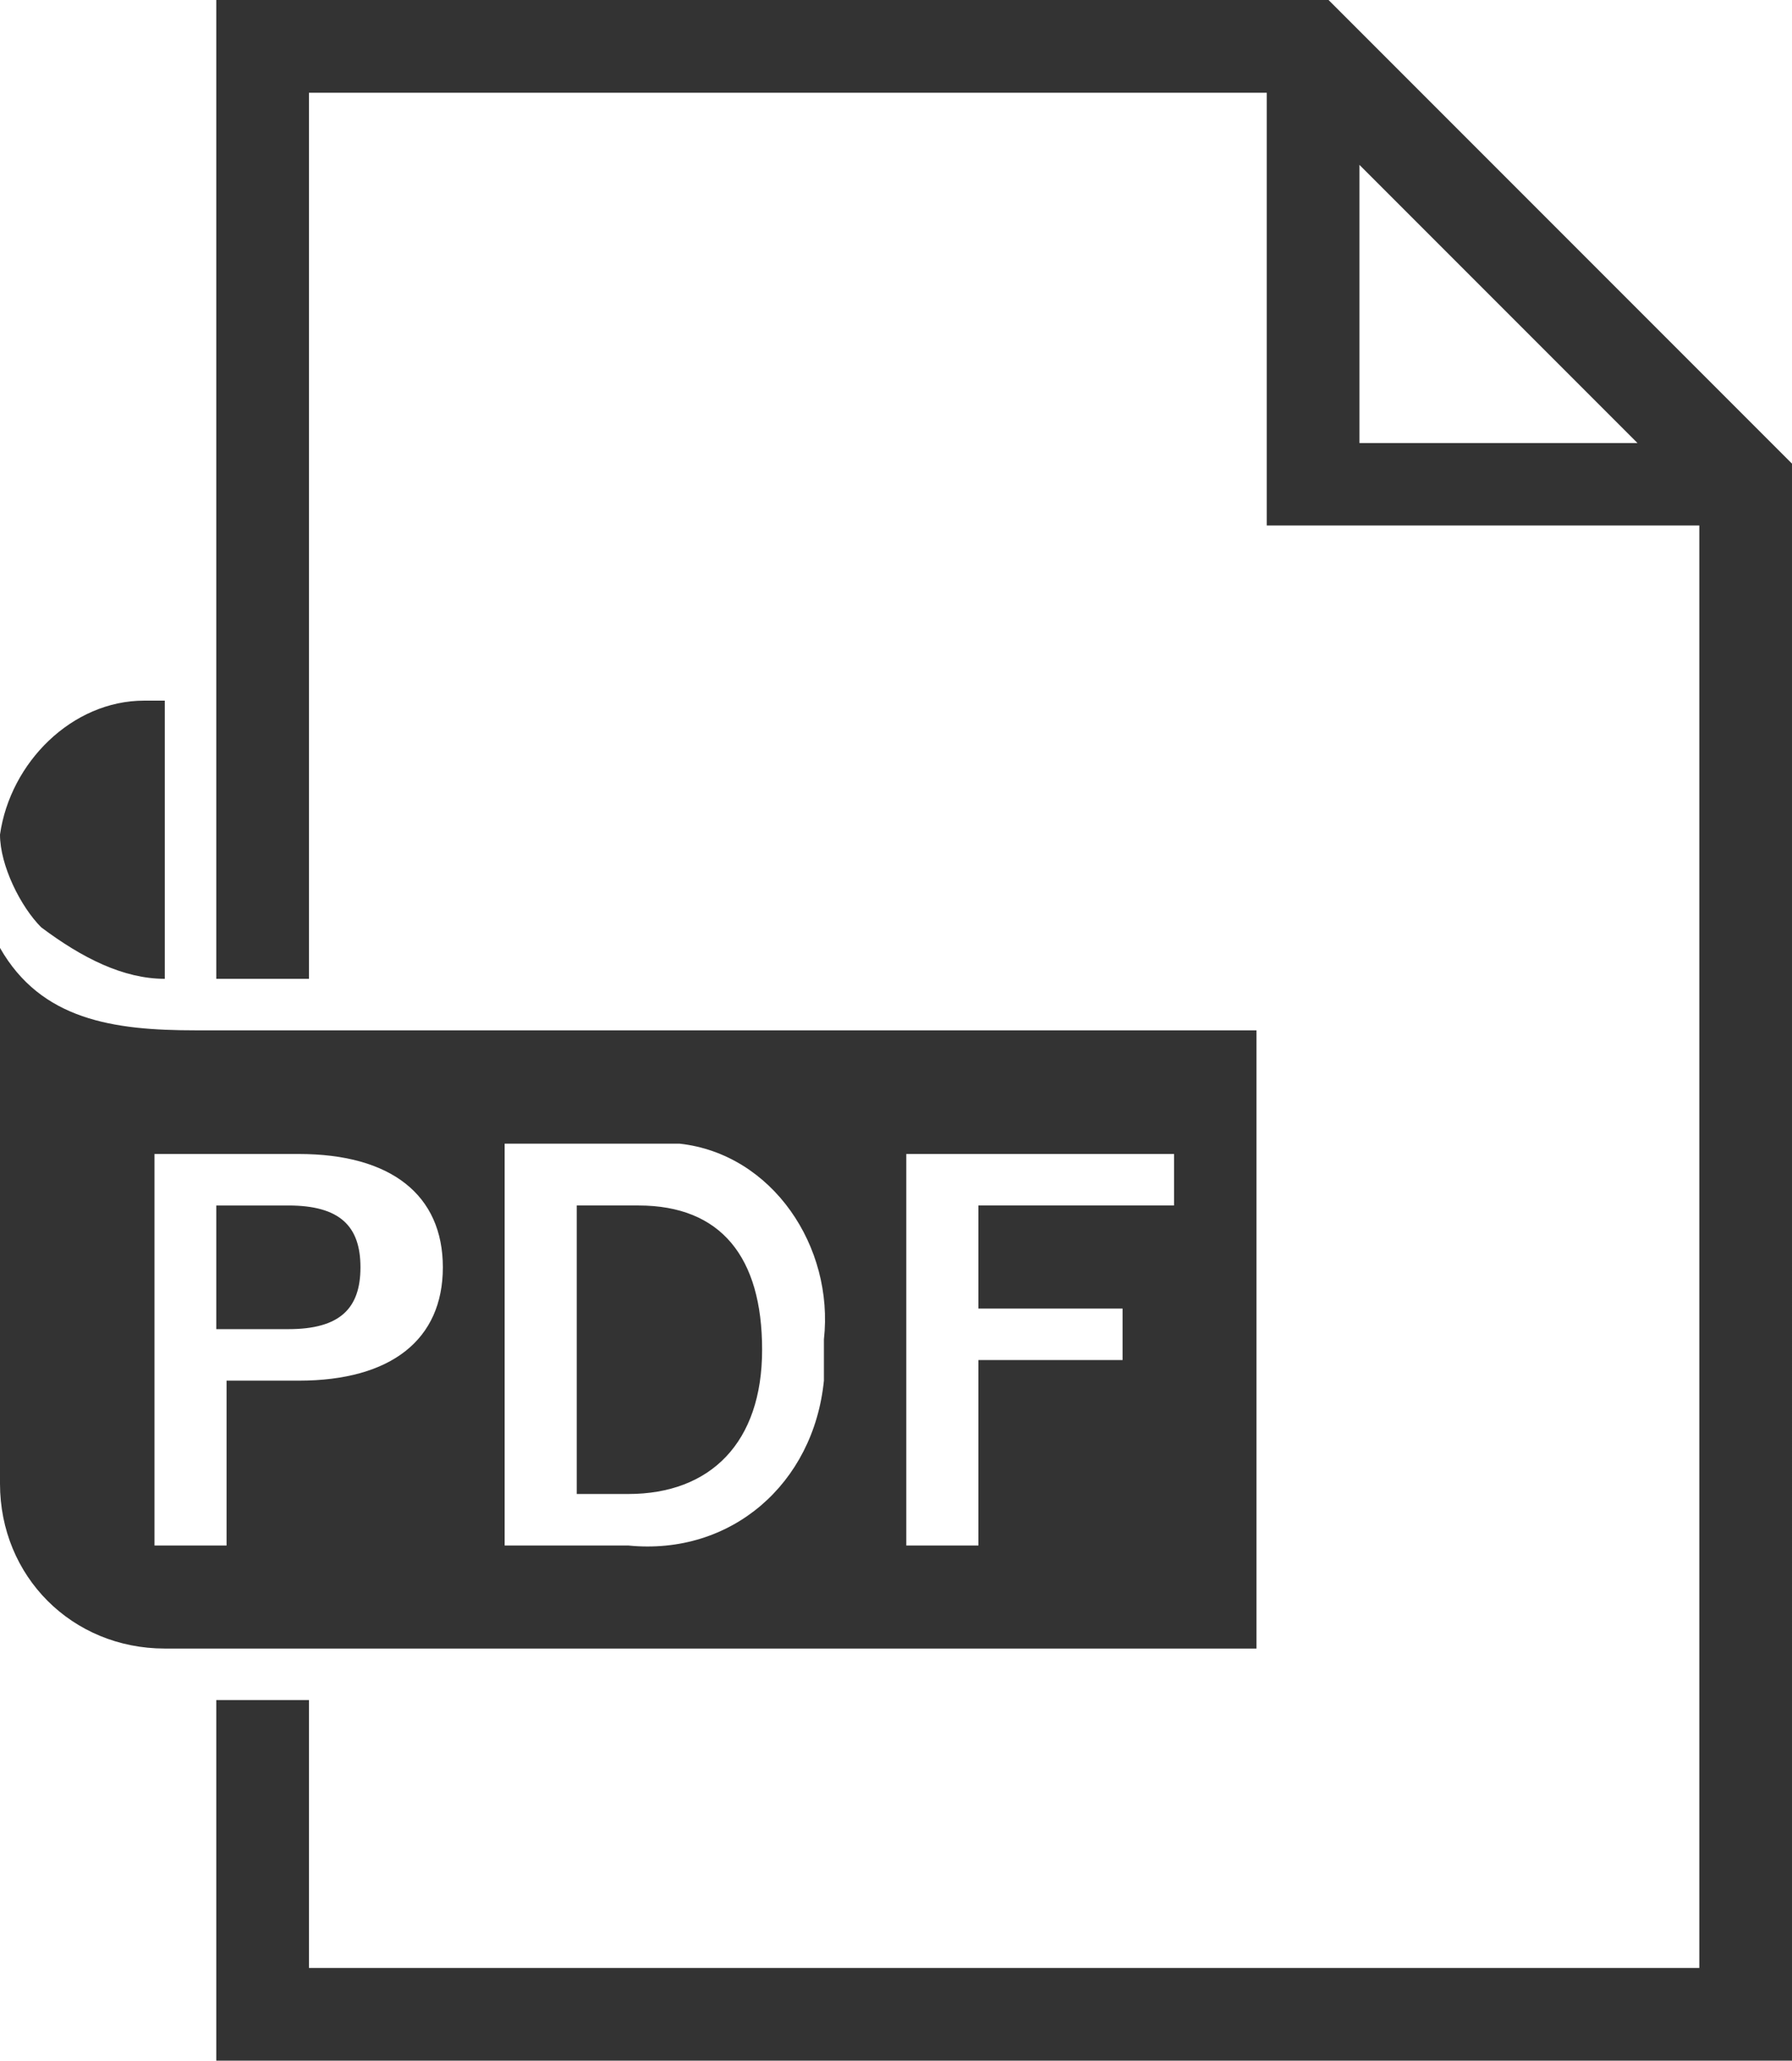 <?xml version="1.0" encoding="utf-8"?>
<!-- Generator: Adobe Illustrator 24.2.1, SVG Export Plug-In . SVG Version: 6.00 Build 0)  -->
<svg version="1.1" id="レイヤー_1" xmlns="http://www.w3.org/2000/svg" xmlns:xlink="http://www.w3.org/1999/xlink" x="0px"
	 y="0px" width="17.4px" height="20px" viewBox="0 0 17.4 20" style="enable-background:new 0 0 17.4 20;" xml:space="preserve">
<style type="text/css">
	.st0{fill:#333333;}
</style>
<path id="前面オブジェクトで型抜き_1" class="st0" d="M17.4,20H2.1v-3.5H3v2.6h13.5V5.1h-4.2V0.9H3v8.6H2.1V0h10.8
	l4.5,4.5L17.4,20L17.4,20z M13.2,1.6v2.7h2.7L13.2,1.6z M12.3,16H1.6C0.7,16,0,15.3,0,14.4V9.2C0.4,9.9,1.1,10,1.9,10l10.3,0V16
	L12.3,16z M8.8,11.1V15h0.7v-1.8h1.4v-0.5H9.5v-1h1.9v-0.5H8.8z M4.9,11.1V15h1.2c1,0.1,1.8-0.6,1.9-1.6c0-0.1,0-0.2,0-0.4
	c0.1-0.9-0.5-1.8-1.4-1.9c-0.1,0-0.3,0-0.4,0H4.9z M1.5,11.1V15h0.7v-1.6h0.7c0.9,0,1.4-0.4,1.4-1.1s-0.5-1.1-1.4-1.1H1.5z
	 M6.1,14.5H5.6v-2.8h0.6c0.8,0,1.2,0.5,1.2,1.4S6.9,14.5,6.1,14.5z M2.8,12.9H2.1v-1.2h0.7c0.5,0,0.7,0.2,0.7,0.6S3.3,12.9,2.8,12.9
	z M1.6,9.5L1.6,9.5C1.2,9.5,0.8,9.3,0.4,9C0.2,8.8,0,8.4,0,8.1c0.1-0.7,0.7-1.3,1.4-1.3h0.2L1.6,9.5L1.6,9.5z"/>
</svg>
